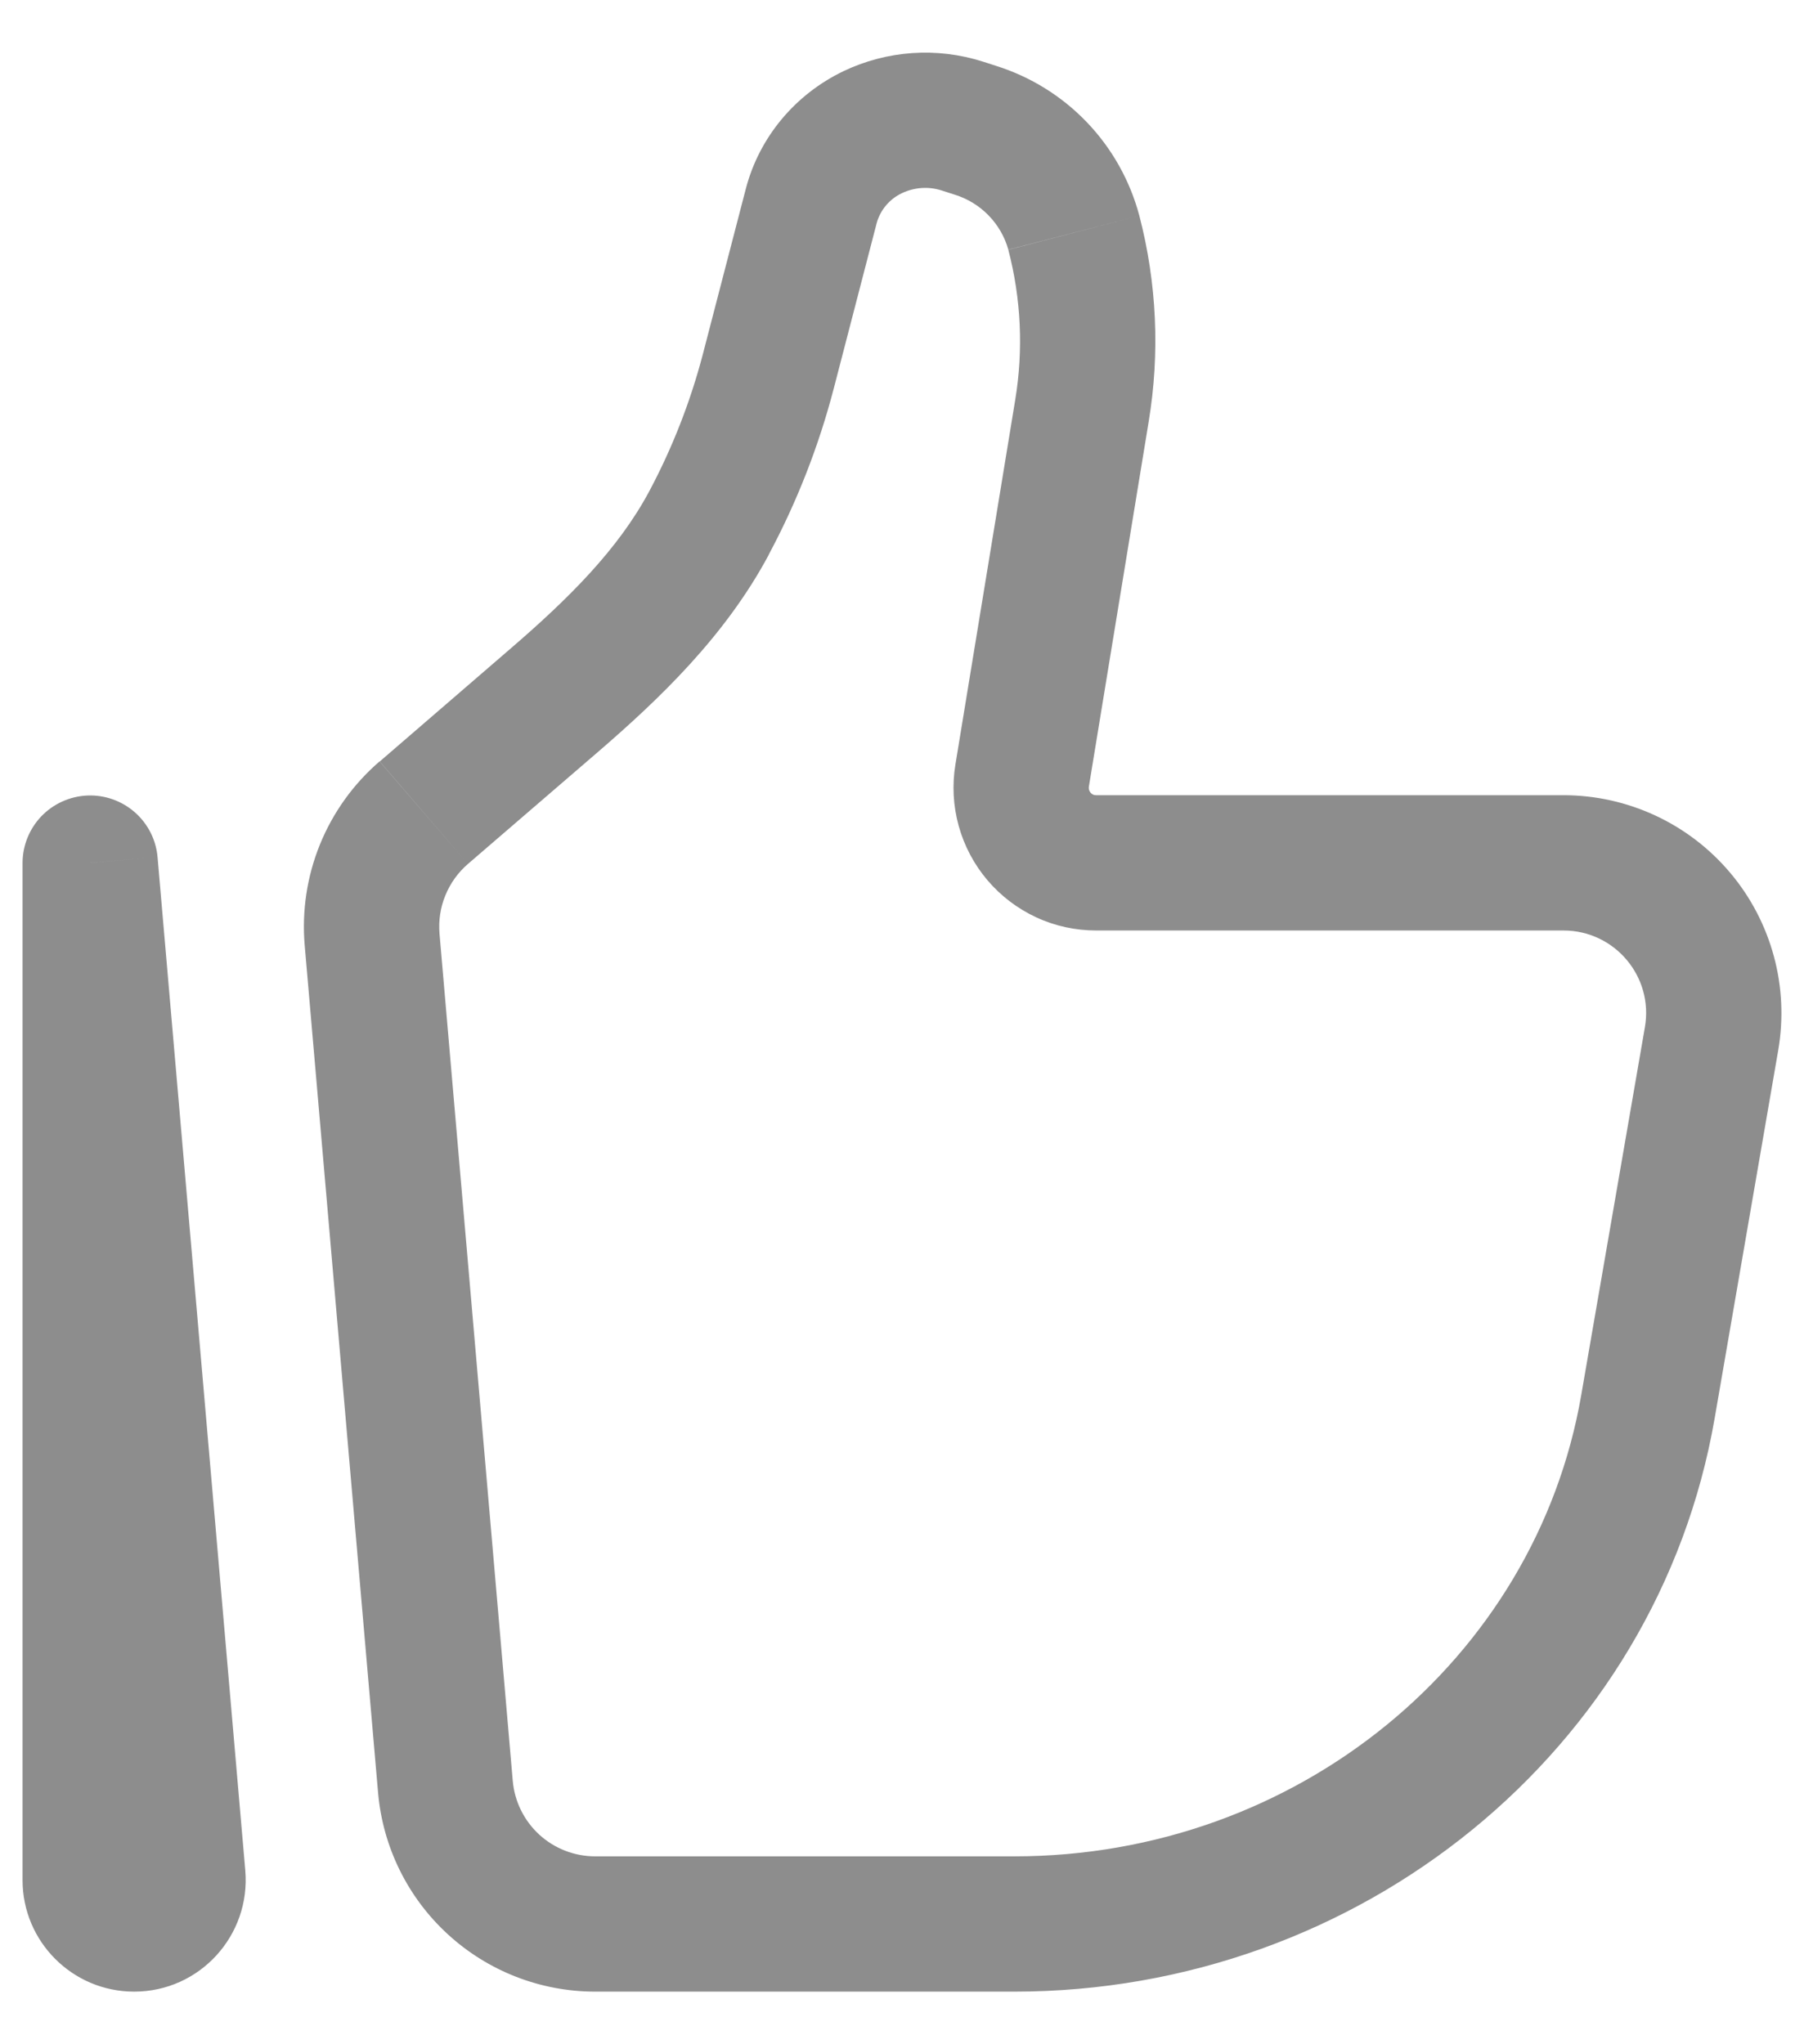 <svg width="30" height="34" viewBox="0 0 30 34" fill="none" xmlns="http://www.w3.org/2000/svg">
                <path
                    d="M1.5 14.351L2.62 14.255C2.595 13.967 2.459 13.7 2.241 13.509C2.024 13.319 1.741 13.219 1.452 13.231C1.163 13.244 0.89 13.367 0.689 13.575C0.489 13.784 0.376 14.062 0.375 14.351H1.5ZM27.354 17.085L26.295 23.206L28.514 23.59L29.571 17.47L27.354 17.085ZM16.867 30.875H9.894V33.125H16.867V30.875ZM8.527 29.619L7.309 15.53L5.067 15.723L6.287 29.813L8.527 29.619ZM26.295 23.206C25.535 27.601 21.572 30.875 16.867 30.875V33.125C22.607 33.125 27.556 29.122 28.514 23.59L26.295 23.206ZM16.883 6.65L15.888 12.717L18.108 13.081L19.102 7.014L16.883 6.65ZM7.782 14.369L9.941 12.509L8.47 10.805L6.315 12.665L7.782 14.369ZM13.866 6.458L14.58 3.707L12.402 3.143L11.688 5.892L13.866 6.458ZM15.657 3.167L15.874 3.237L16.563 1.095L16.346 1.025L15.657 3.167ZM12.784 9.224C13.253 8.348 13.616 7.419 13.866 6.458L11.688 5.892C11.481 6.682 11.183 7.445 10.8 8.165L12.784 9.224ZM15.874 3.237C16.088 3.303 16.282 3.421 16.438 3.581C16.594 3.741 16.708 3.937 16.768 4.152L18.947 3.588C18.792 3.005 18.493 2.471 18.076 2.035C17.659 1.599 17.139 1.276 16.563 1.095L15.874 3.237ZM14.58 3.707C14.61 3.599 14.664 3.499 14.736 3.414C14.809 3.328 14.899 3.26 15 3.212L14.024 1.185C13.226 1.569 12.626 2.28 12.402 3.143L14.58 3.707ZM15 3.212C15.206 3.115 15.44 3.098 15.657 3.167L16.346 1.025C15.579 0.78 14.749 0.838 14.024 1.185L15 3.212ZM18.231 15.476H26.001V13.226H18.231V15.476ZM4.079 31.109L2.62 14.255L0.38 14.448L1.835 31.302L4.079 31.109ZM2.625 31.27V14.351H0.375V31.27H2.625ZM1.835 31.302C1.83 31.248 1.838 31.193 1.856 31.141C1.874 31.09 1.902 31.042 1.939 31.002C1.976 30.962 2.021 30.93 2.071 30.908C2.122 30.886 2.176 30.875 2.231 30.875V33.125C3.32 33.125 4.171 32.192 4.079 31.109L1.835 31.302ZM19.102 7.014C19.291 5.874 19.238 4.707 18.947 3.588L16.768 4.154C16.981 4.969 17.02 5.819 16.883 6.65L19.102 7.014ZM9.894 30.875C9.551 30.874 9.22 30.745 8.967 30.513C8.714 30.28 8.557 29.962 8.527 29.619L6.287 29.813C6.365 30.716 6.778 31.557 7.446 32.17C8.114 32.784 8.987 33.124 9.894 33.125V30.875ZM9.941 12.509C10.96 11.63 12.059 10.585 12.786 9.224L10.8 8.165C10.281 9.138 9.454 9.959 8.47 10.805L9.941 12.509ZM29.571 17.47C29.661 16.949 29.637 16.415 29.499 15.905C29.361 15.395 29.114 14.921 28.773 14.517C28.433 14.113 28.009 13.788 27.53 13.565C27.051 13.342 26.529 13.226 26.001 13.226V15.476C26.852 15.476 27.501 16.244 27.354 17.085L29.571 17.47ZM2.231 30.875C2.45 30.875 2.625 31.052 2.625 31.27H0.375C0.375 32.292 1.204 33.125 2.231 33.125V30.875ZM15.888 12.717C15.832 13.057 15.851 13.405 15.943 13.737C16.035 14.069 16.198 14.377 16.421 14.64C16.644 14.902 16.921 15.113 17.234 15.258C17.546 15.403 17.887 15.476 18.231 15.476V13.226C18.213 13.226 18.195 13.224 18.178 13.216C18.161 13.208 18.147 13.197 18.135 13.183C18.123 13.169 18.115 13.152 18.11 13.135C18.105 13.117 18.105 13.098 18.108 13.081L15.888 12.717ZM7.309 15.53C7.291 15.313 7.323 15.094 7.406 14.893C7.488 14.691 7.617 14.511 7.782 14.369L6.312 12.664C5.877 13.039 5.538 13.512 5.321 14.044C5.105 14.576 5.018 15.151 5.067 15.723L7.309 15.53Z"
                    fill="#8D8D8D" />
            </svg>